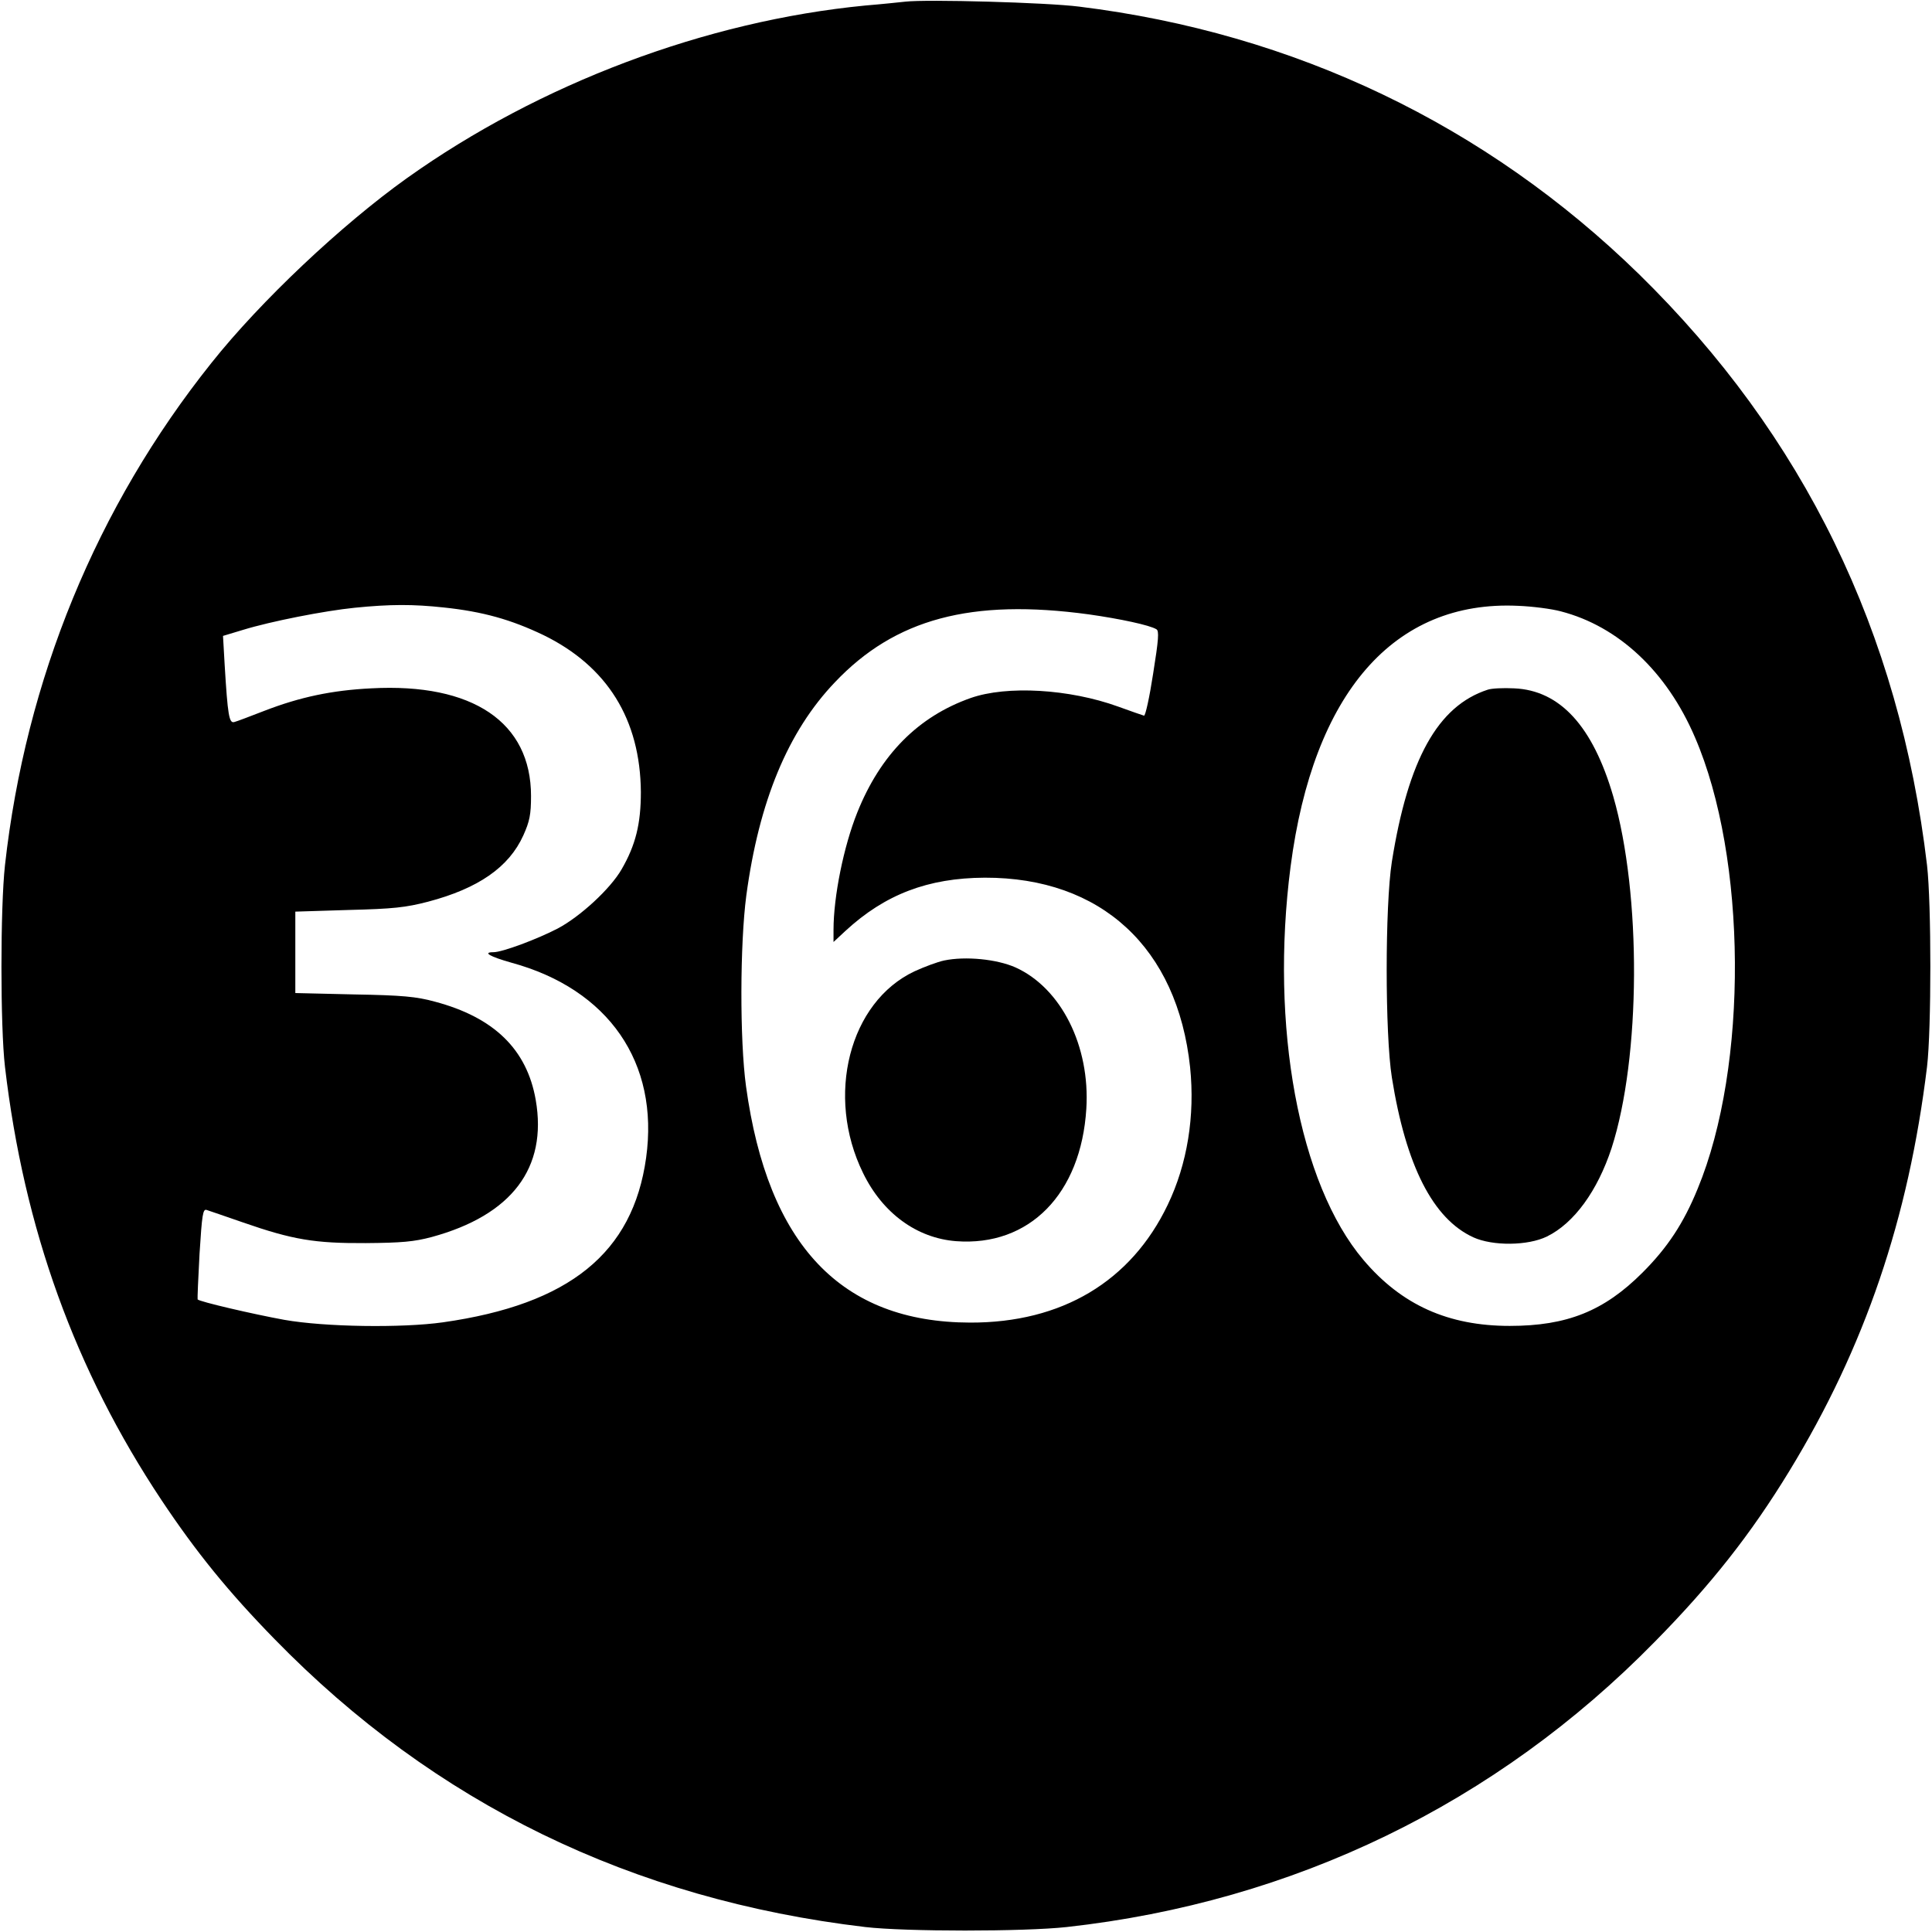 <?xml version="1.0" standalone="no"?>
<!DOCTYPE svg PUBLIC "-//W3C//DTD SVG 20010904//EN"
 "http://www.w3.org/TR/2001/REC-SVG-20010904/DTD/svg10.dtd">
<svg version="1.0" xmlns="http://www.w3.org/2000/svg"
 width="700pt" height="700pt" viewBox="0 0 700 700"
 preserveAspectRatio="xMidYMid meet">
<g transform="translate(0,700) scale(0.1,-0.1)"
fill="#000000" stroke="none">
<path d="M3280 6994 c-19 -2 -84 -9 -145 -14 -578 -56 -1180 -283 -1660 -625
-237 -169 -531 -446 -709 -670 -416 -521 -673 -1147 -748 -1820 -17 -154 -17
-585 0 -730 69 -588 254 -1099 567 -1570 126 -189 242 -332 410 -504 580 -595
1295 -943 2140 -1043 145 -17 576 -17 730 0 822 91 1556 447 2131 1034 203
206 348 390 487 618 274 449 432 915 499 1465 16 135 16 591 0 730 -100 846
-447 1557 -1043 2141 -555 542 -1249 874 -2029 970 -117 15 -553 27 -630 18z
m-1672 -2195 c142 -15 244 -44 361 -100 231 -113 351 -305 353 -569 0 -115
-19 -192 -70 -280 -41 -71 -150 -171 -231 -214 -75 -39 -201 -86 -233 -86 -41
0 -13 -16 65 -38 352 -96 536 -362 488 -707 -48 -345 -278 -531 -736 -596
-149 -21 -428 -17 -575 9 -115 21 -308 66 -314 74 -1 1 2 76 7 166 9 142 12
163 26 158 9 -3 68 -23 131 -45 181 -63 260 -76 445 -75 130 1 175 5 239 22
290 79 420 250 377 497 -32 183 -151 299 -366 356 -66 18 -117 23 -292 26
l-213 5 0 148 0 147 193 6 c162 4 207 9 288 30 182 48 293 125 345 240 23 51
28 76 28 143 0 267 -211 410 -579 390 -143 -7 -259 -32 -386 -81 -52 -20 -101
-39 -110 -41 -19 -6 -24 25 -35 207 l-6 105 73 22 c101 31 295 69 404 80 129
13 212 13 323 1z m4047 -14 c209 -54 384 -218 486 -456 189 -437 194 -1192 10
-1636 -51 -125 -109 -213 -200 -304 -139 -139 -273 -193 -481 -193 -223 0
-392 76 -530 239 -234 276 -339 847 -264 1425 82 630 375 966 824 945 52 -2
122 -11 155 -20z m-1710 -11 c113 -16 221 -39 245 -54 10 -6 8 -36 -12 -161
-13 -85 -28 -153 -33 -152 -6 2 -48 16 -94 33 -177 64 -403 77 -534 31 -190
-67 -327 -205 -411 -415 -49 -122 -86 -304 -86 -425 l0 -44 43 40 c144 133
300 192 505 193 422 1 698 -254 744 -687 18 -176 -10 -350 -81 -498 -133 -278
-384 -428 -716 -427 -467 1 -733 281 -812 856 -23 168 -22 516 1 691 46 342
151 595 321 773 218 230 494 304 920 246z"/>
<path d="M5390 4501 c-181 -59 -288 -253 -347 -623 -25 -160 -25 -624 0 -782
51 -320 149 -512 295 -579 70 -32 198 -31 267 3 98 48 183 165 234 320 106
328 109 919 6 1275 -74 254 -193 384 -359 391 -39 2 -82 0 -96 -5z"/>
<path d="M3421 3520 c-24 -5 -72 -23 -107 -39 -237 -111 -324 -452 -187 -731
71 -146 195 -236 337 -247 265 -20 453 171 472 480 14 227 -91 437 -257 512
-68 30 -181 41 -258 25z"/>
</g>
</svg>
